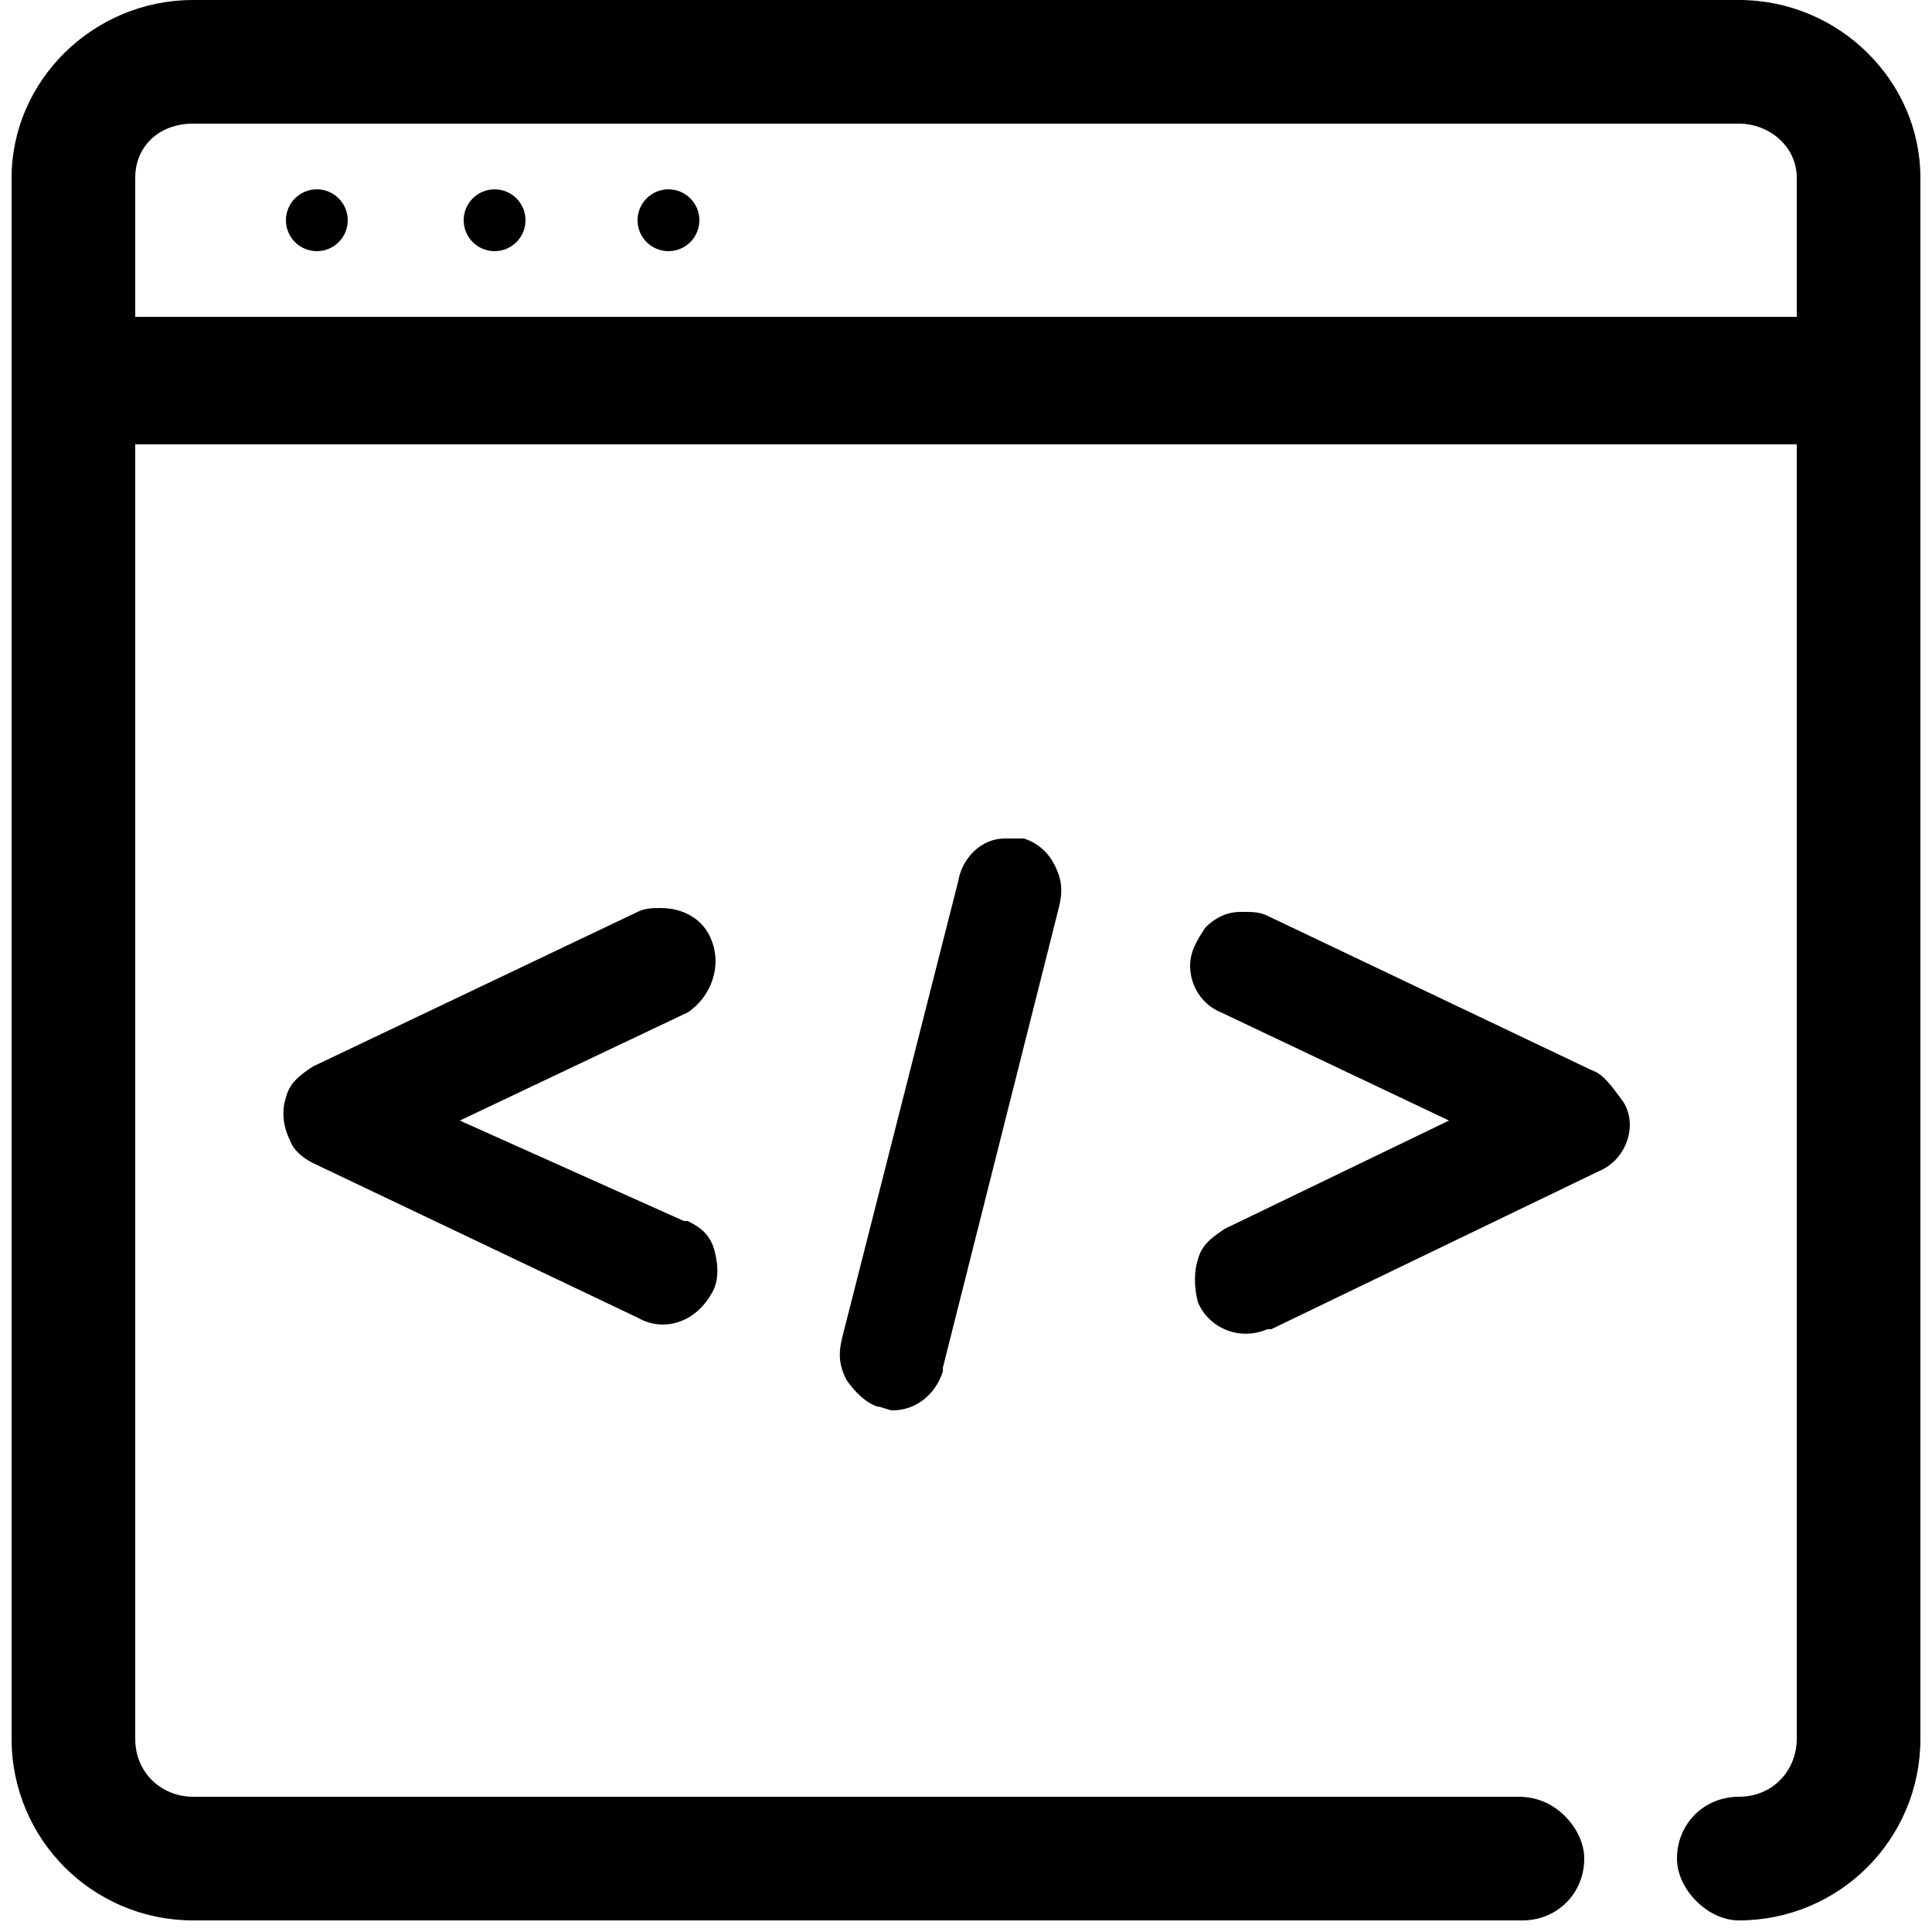 <?xml version="1.0" encoding="utf-8"?>
<!-- Generator: Adobe Illustrator 18.0.0, SVG Export Plug-In . SVG Version: 6.00 Build 0)  -->
<!DOCTYPE svg PUBLIC "-//W3C//DTD SVG 1.0//EN" "http://www.w3.org/TR/2001/REC-SVG-20010904/DTD/svg10.dtd">
<svg version="1.0" id="Layer_1" xmlns="http://www.w3.org/2000/svg" xmlns:xlink="http://www.w3.org/1999/xlink" x="0px" y="0px"
	 viewBox="0 0 50 50" enable-background="new 0 0 50 50" xml:space="preserve">
<g>
	<circle cx="17.3" cy="5.7" r="0.8"/>
	<circle cx="8.2" cy="5.7" r="0.8"/>
	<circle cx="12.8" cy="5.7" r="0.8"/>
	<path d="M45,49.7c2.6,0,4.7-2.1,4.7-4.7V4.6C49.7,2.1,47.6,0,45,0H5C2.4,0,0.3,2.1,0.3,4.6V45c0,2.6,2.1,4.7,4.7,4.7l34.4,0
		c0.9,0,1.6-0.7,1.6-1.6c0-0.4-0.2-0.8-0.5-1.1c-0.3-0.3-0.7-0.5-1.2-0.5H5c-0.8,0-1.5-0.6-1.5-1.5V11.5h43V45
		c0,0.8-0.6,1.5-1.5,1.5c-0.9,0-1.6,0.7-1.6,1.6c0,0.4,0.2,0.8,0.5,1.1C44.2,49.5,44.6,49.7,45,49.7l0,0.3l0,0L45,49.7L45,49.7z
		 M3.5,8.3V4.6c0-0.8,0.6-1.4,1.5-1.4H45c0.8,0,1.5,0.6,1.5,1.4v3.6H3.5z"/>
	<path d="M41.2,27.7l-8.4-4c-0.2-0.1-0.4-0.1-0.6-0.1l-0.1,0c-0.4,0-0.7,0.2-0.9,0.4c-0.2,0.3-0.4,0.6-0.4,1c0,0.5,0.3,1,0.8,1.2
		l5.9,2.8l-5.8,2.8c-0.3,0.2-0.6,0.4-0.7,0.8c-0.1,0.3-0.1,0.7,0,1.1c0.3,0.7,1.1,1,1.8,0.7c0,0,0.1,0,0.1,0l8.5-4.1
		c0.7-0.3,1-1.2,0.6-1.8C41.7,28.1,41.5,27.8,41.2,27.7z"/>
	<path d="M26.5,21.7c-0.1,0-0.2,0-0.4,0l-0.1,0c-0.6,0-1.1,0.5-1.2,1.1l-3,11.8c-0.1,0.4-0.1,0.7,0.1,1.1c0.2,0.3,0.5,0.6,0.8,0.7
		c0.1,0,0.3,0.1,0.4,0.1h0c0.6,0,1.1-0.4,1.3-1c0,0,0-0.1,0-0.1l3-11.9c0.1-0.4,0.1-0.7-0.1-1.1C27.1,22,26.8,21.8,26.5,21.7z"/>
	<path d="M18.4,24.3c-0.2-0.5-0.7-0.8-1.3-0.8c-0.2,0-0.4,0-0.6,0.1l-8.4,4c-0.3,0.2-0.6,0.4-0.7,0.8c-0.1,0.3-0.1,0.7,0.1,1.1
		c0.1,0.3,0.4,0.5,0.6,0.6l8.4,4c0.7,0.4,1.5,0.1,1.9-0.6c0.2-0.3,0.2-0.7,0.1-1.1c-0.1-0.4-0.3-0.6-0.7-0.8c0,0-0.1,0-0.1,0
		L11.9,29l5.9-2.8C18.4,25.8,18.7,25,18.4,24.3z"/>
</g>
</svg>
